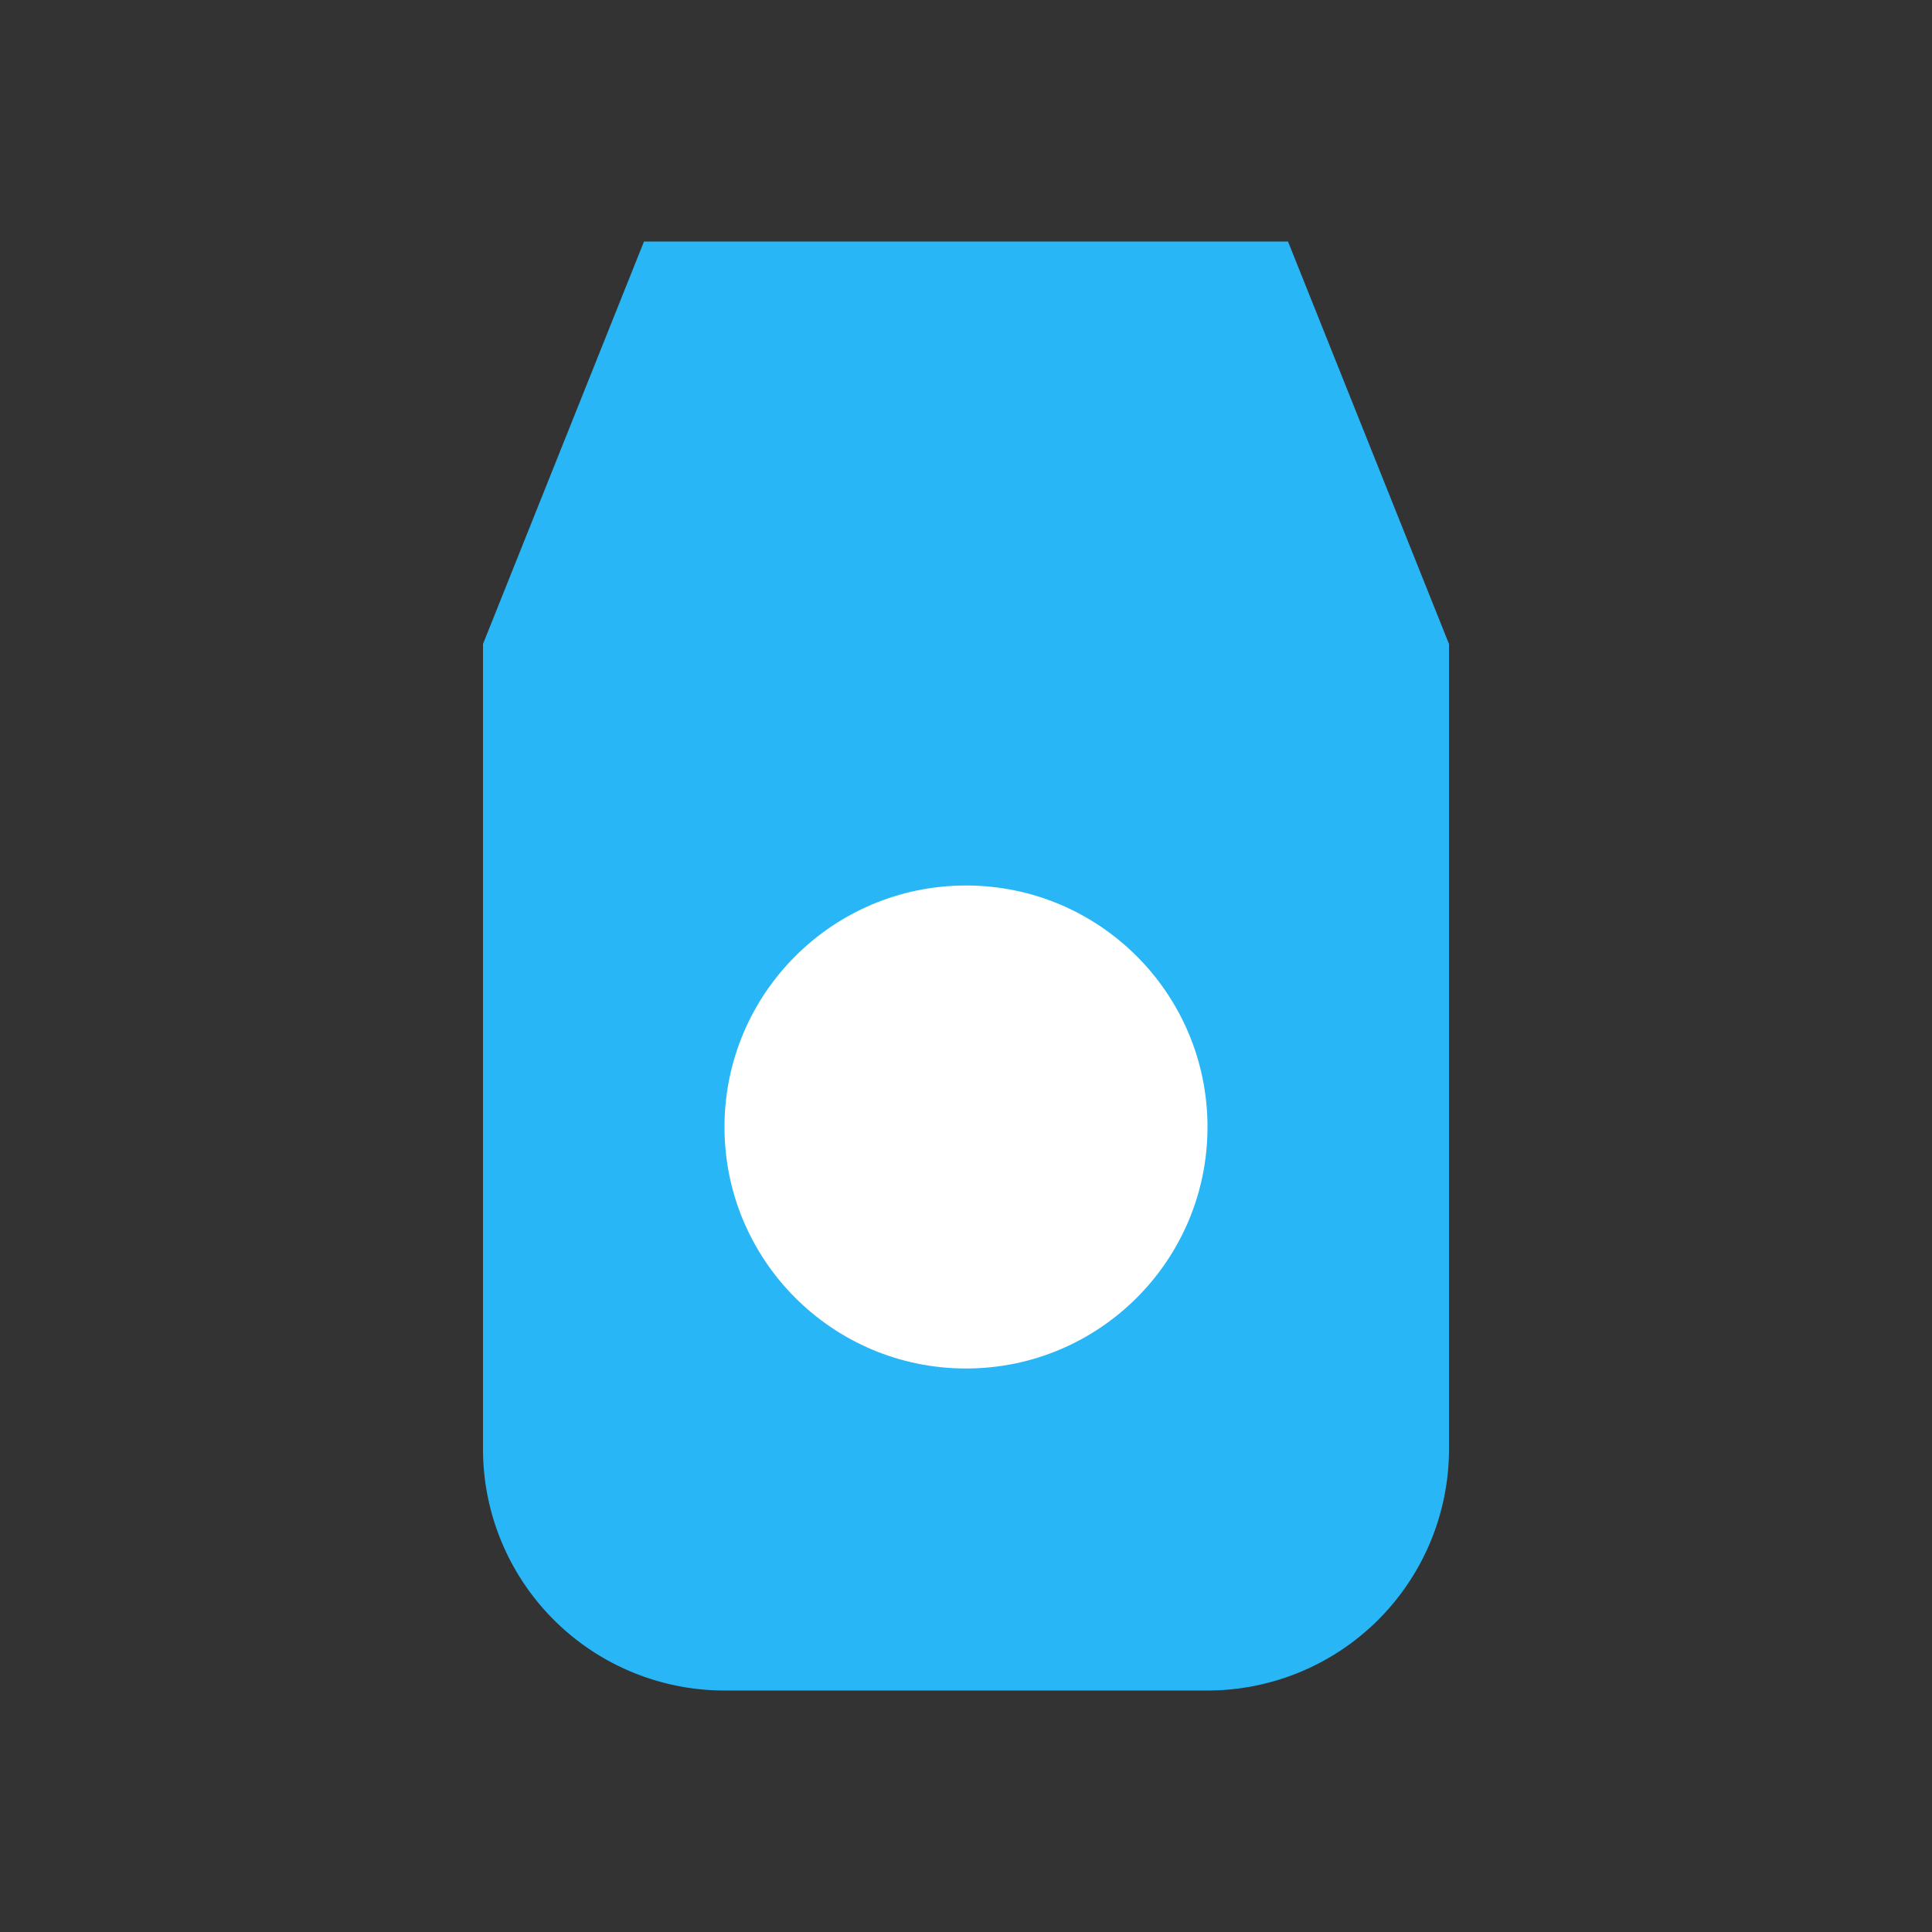 <svg xmlns="http://www.w3.org/2000/svg" viewBox="0 0 24 24">
<rect x="0" y="0" width="24" height="24" fill="#333333" stroke="none"/>
<path d="M8 3h8l2 5v10a3 3 0 0 1-3 3H9a3 3 0 0 1-3-3V8z" fill="#29B6F6"/>
<circle cx="12" cy="14" r="3" fill="#fff"/>
</svg>